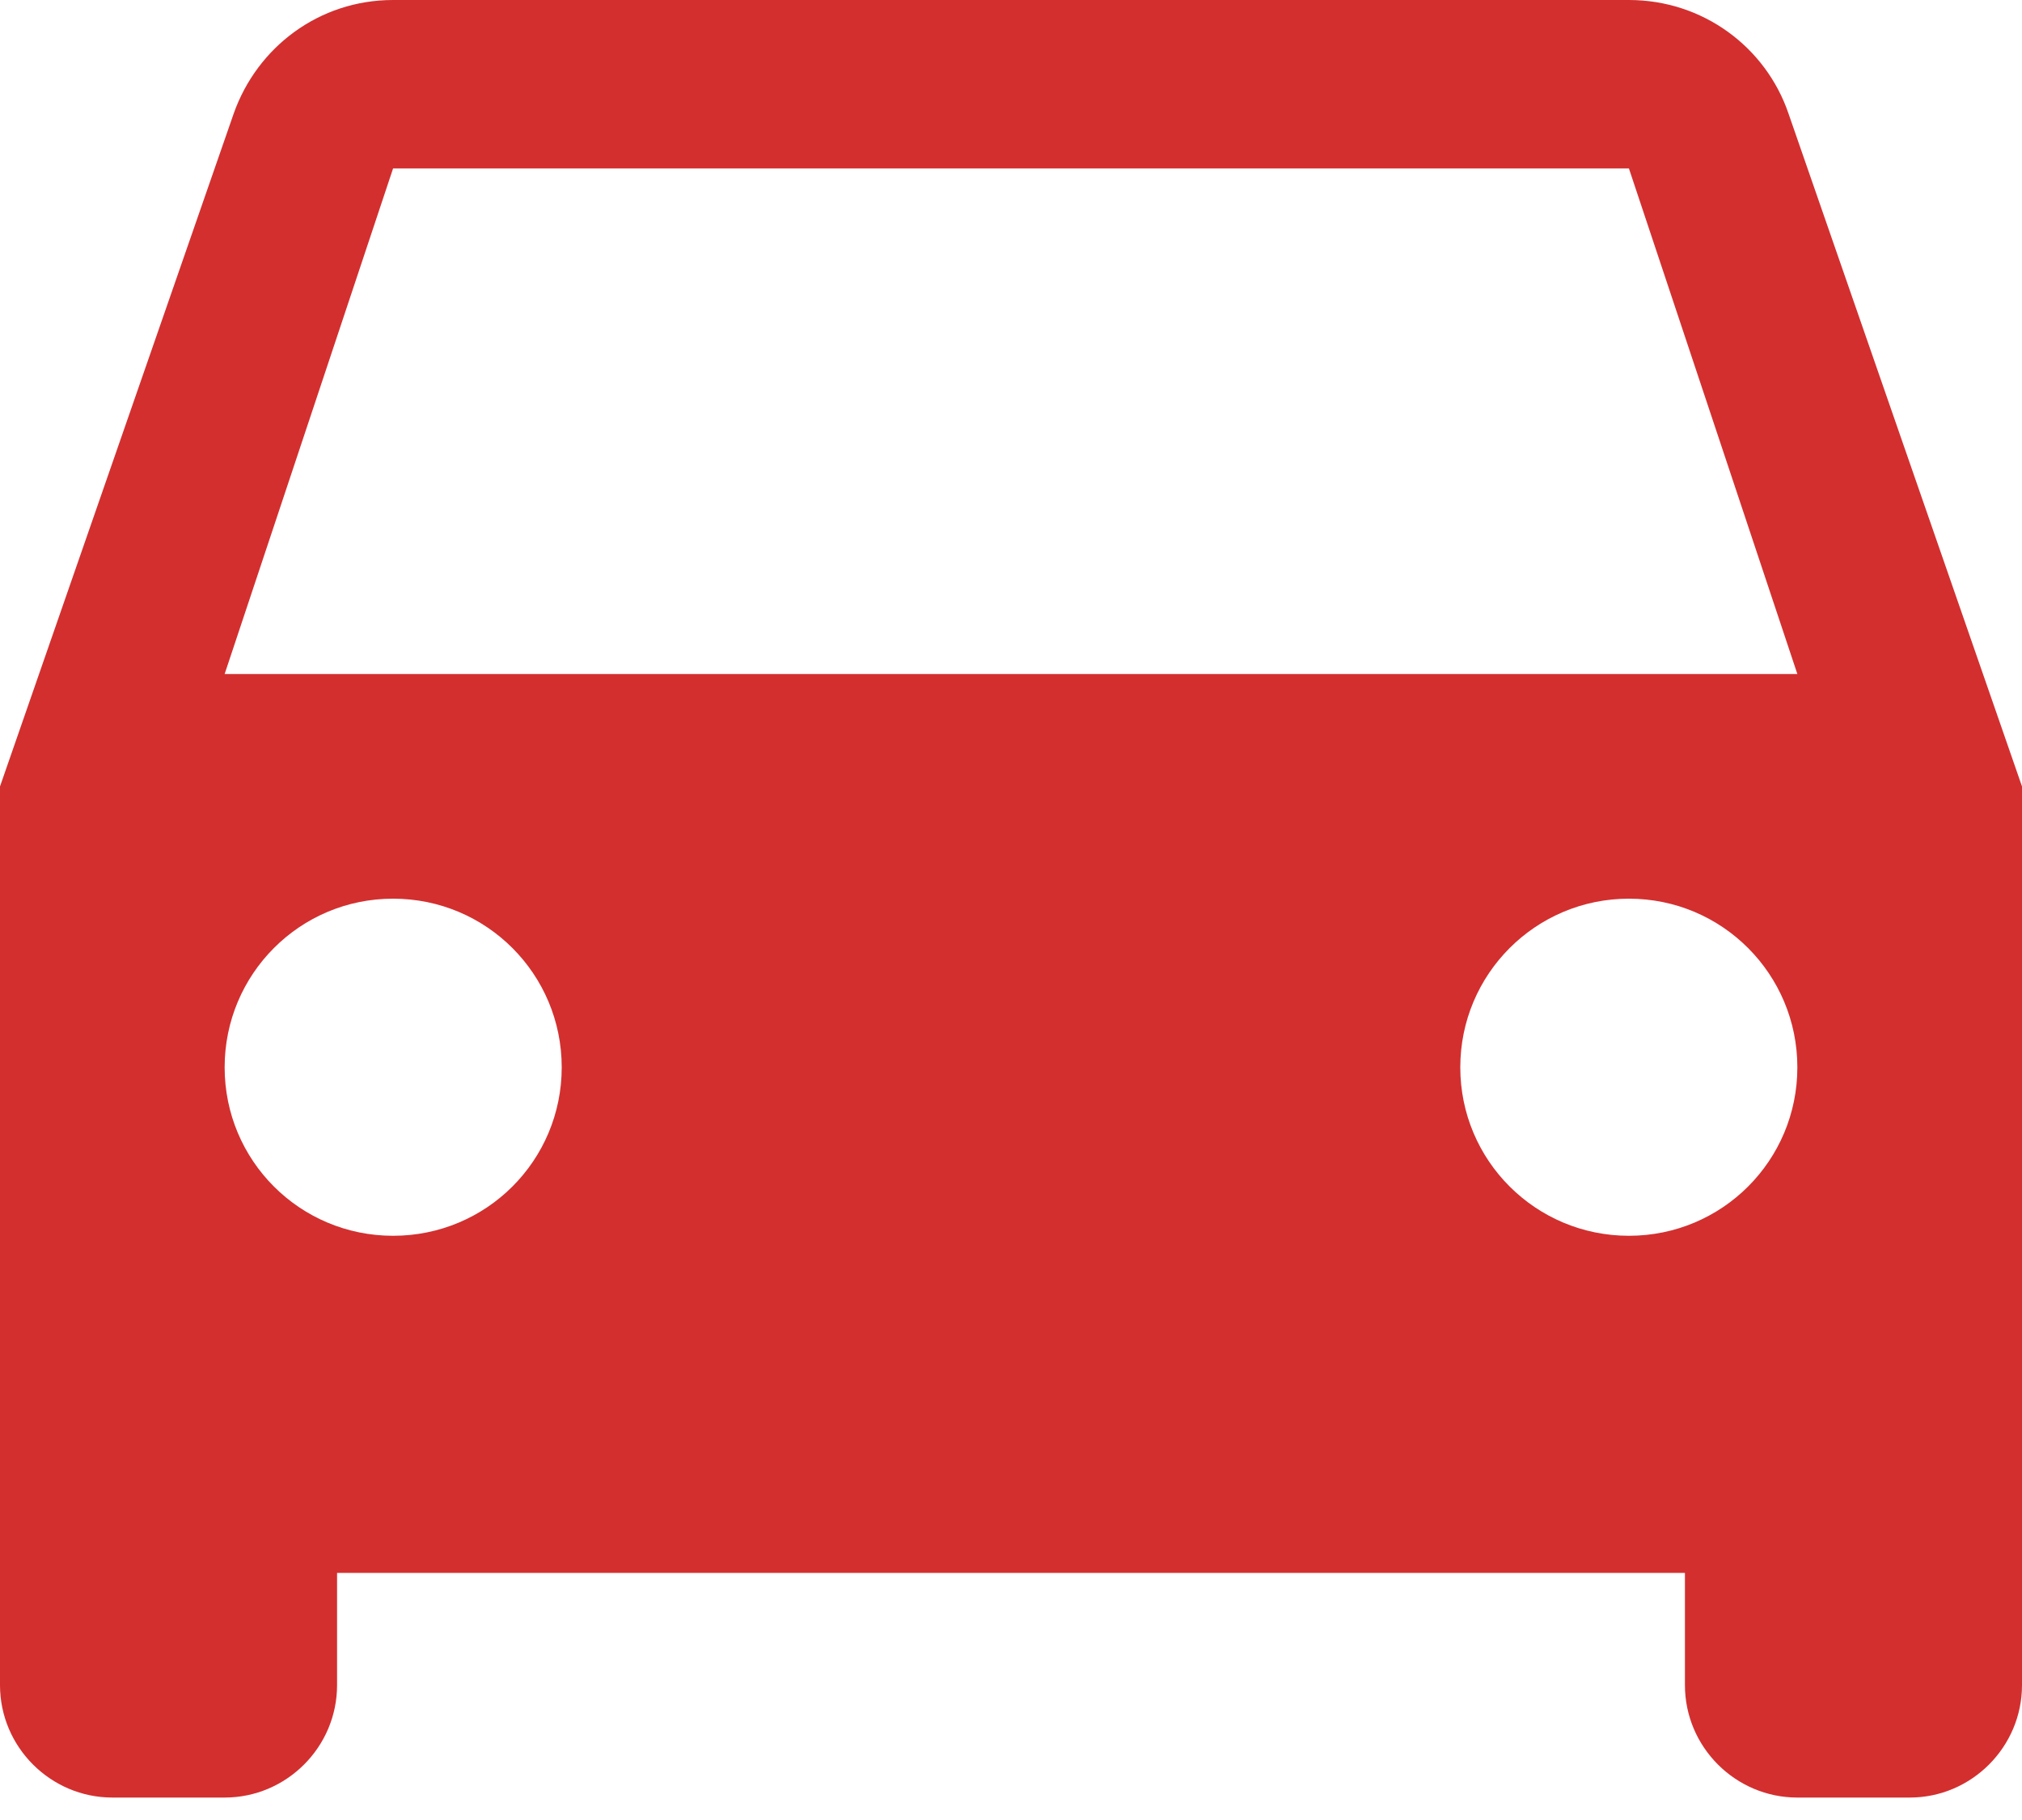 <svg width="10" height="9" viewBox="0 0 10 9" fill="none" xmlns="http://www.w3.org/2000/svg">
<path d="M8.845 0.561C8.733 0.233 8.422 0 8.056 0H1.944C1.578 0 1.272 0.233 1.156 0.561L0 3.889V8.333C0 8.639 0.25 8.889 0.556 8.889H1.111C1.417 8.889 1.667 8.639 1.667 8.333V7.778H8.333V8.333C8.333 8.639 8.583 8.889 8.889 8.889H9.445C9.75 8.889 10 8.639 10 8.333V3.889L8.845 0.561ZM1.944 6.111C1.483 6.111 1.111 5.739 1.111 5.278C1.111 4.817 1.483 4.444 1.944 4.444C2.406 4.444 2.778 4.817 2.778 5.278C2.778 5.739 2.406 6.111 1.944 6.111ZM8.056 6.111C7.595 6.111 7.222 5.739 7.222 5.278C7.222 4.817 7.595 4.444 8.056 4.444C8.517 4.444 8.889 4.817 8.889 5.278C8.889 5.739 8.517 6.111 8.056 6.111ZM1.111 3.333L1.944 0.833H8.056L8.889 3.333H1.111Z" fill="#D32F2F"/>
</svg>
